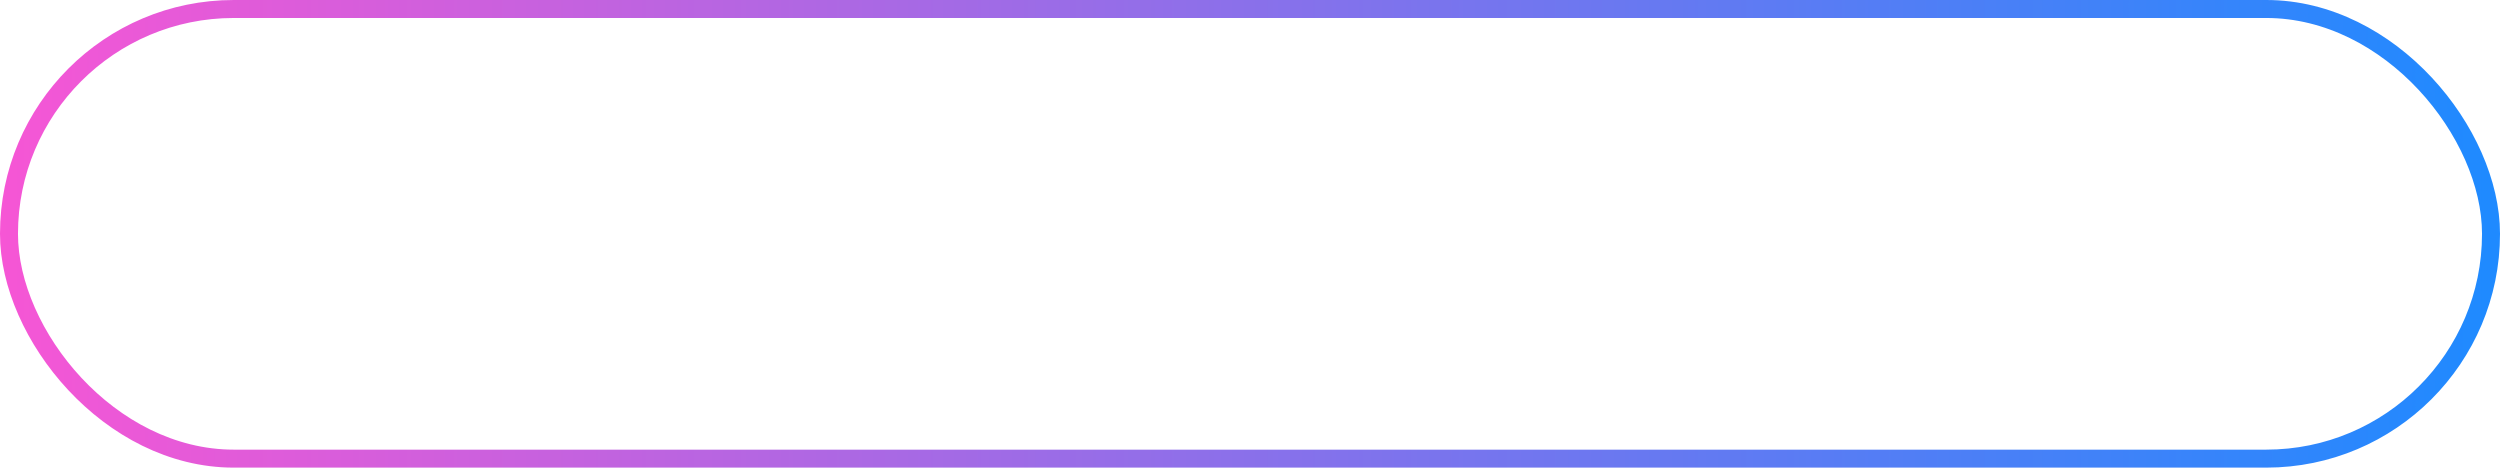 <?xml version="1.0" encoding="UTF-8"?> <svg xmlns="http://www.w3.org/2000/svg" width="278" height="52" viewBox="0 0 278 52" fill="none"> <rect x="1" y="1" width="276" height="50" rx="25" stroke="url(#paint0_linear_148_275)" stroke-width="2"></rect> <defs> <linearGradient id="paint0_linear_148_275" x1="276.589" y1="26" x2="-3.89743e-07" y2="26" gradientUnits="userSpaceOnUse"> <stop stop-color="#1F8AFF"></stop> <stop offset="1" stop-color="#F656D5"></stop> </linearGradient> </defs> </svg> 
